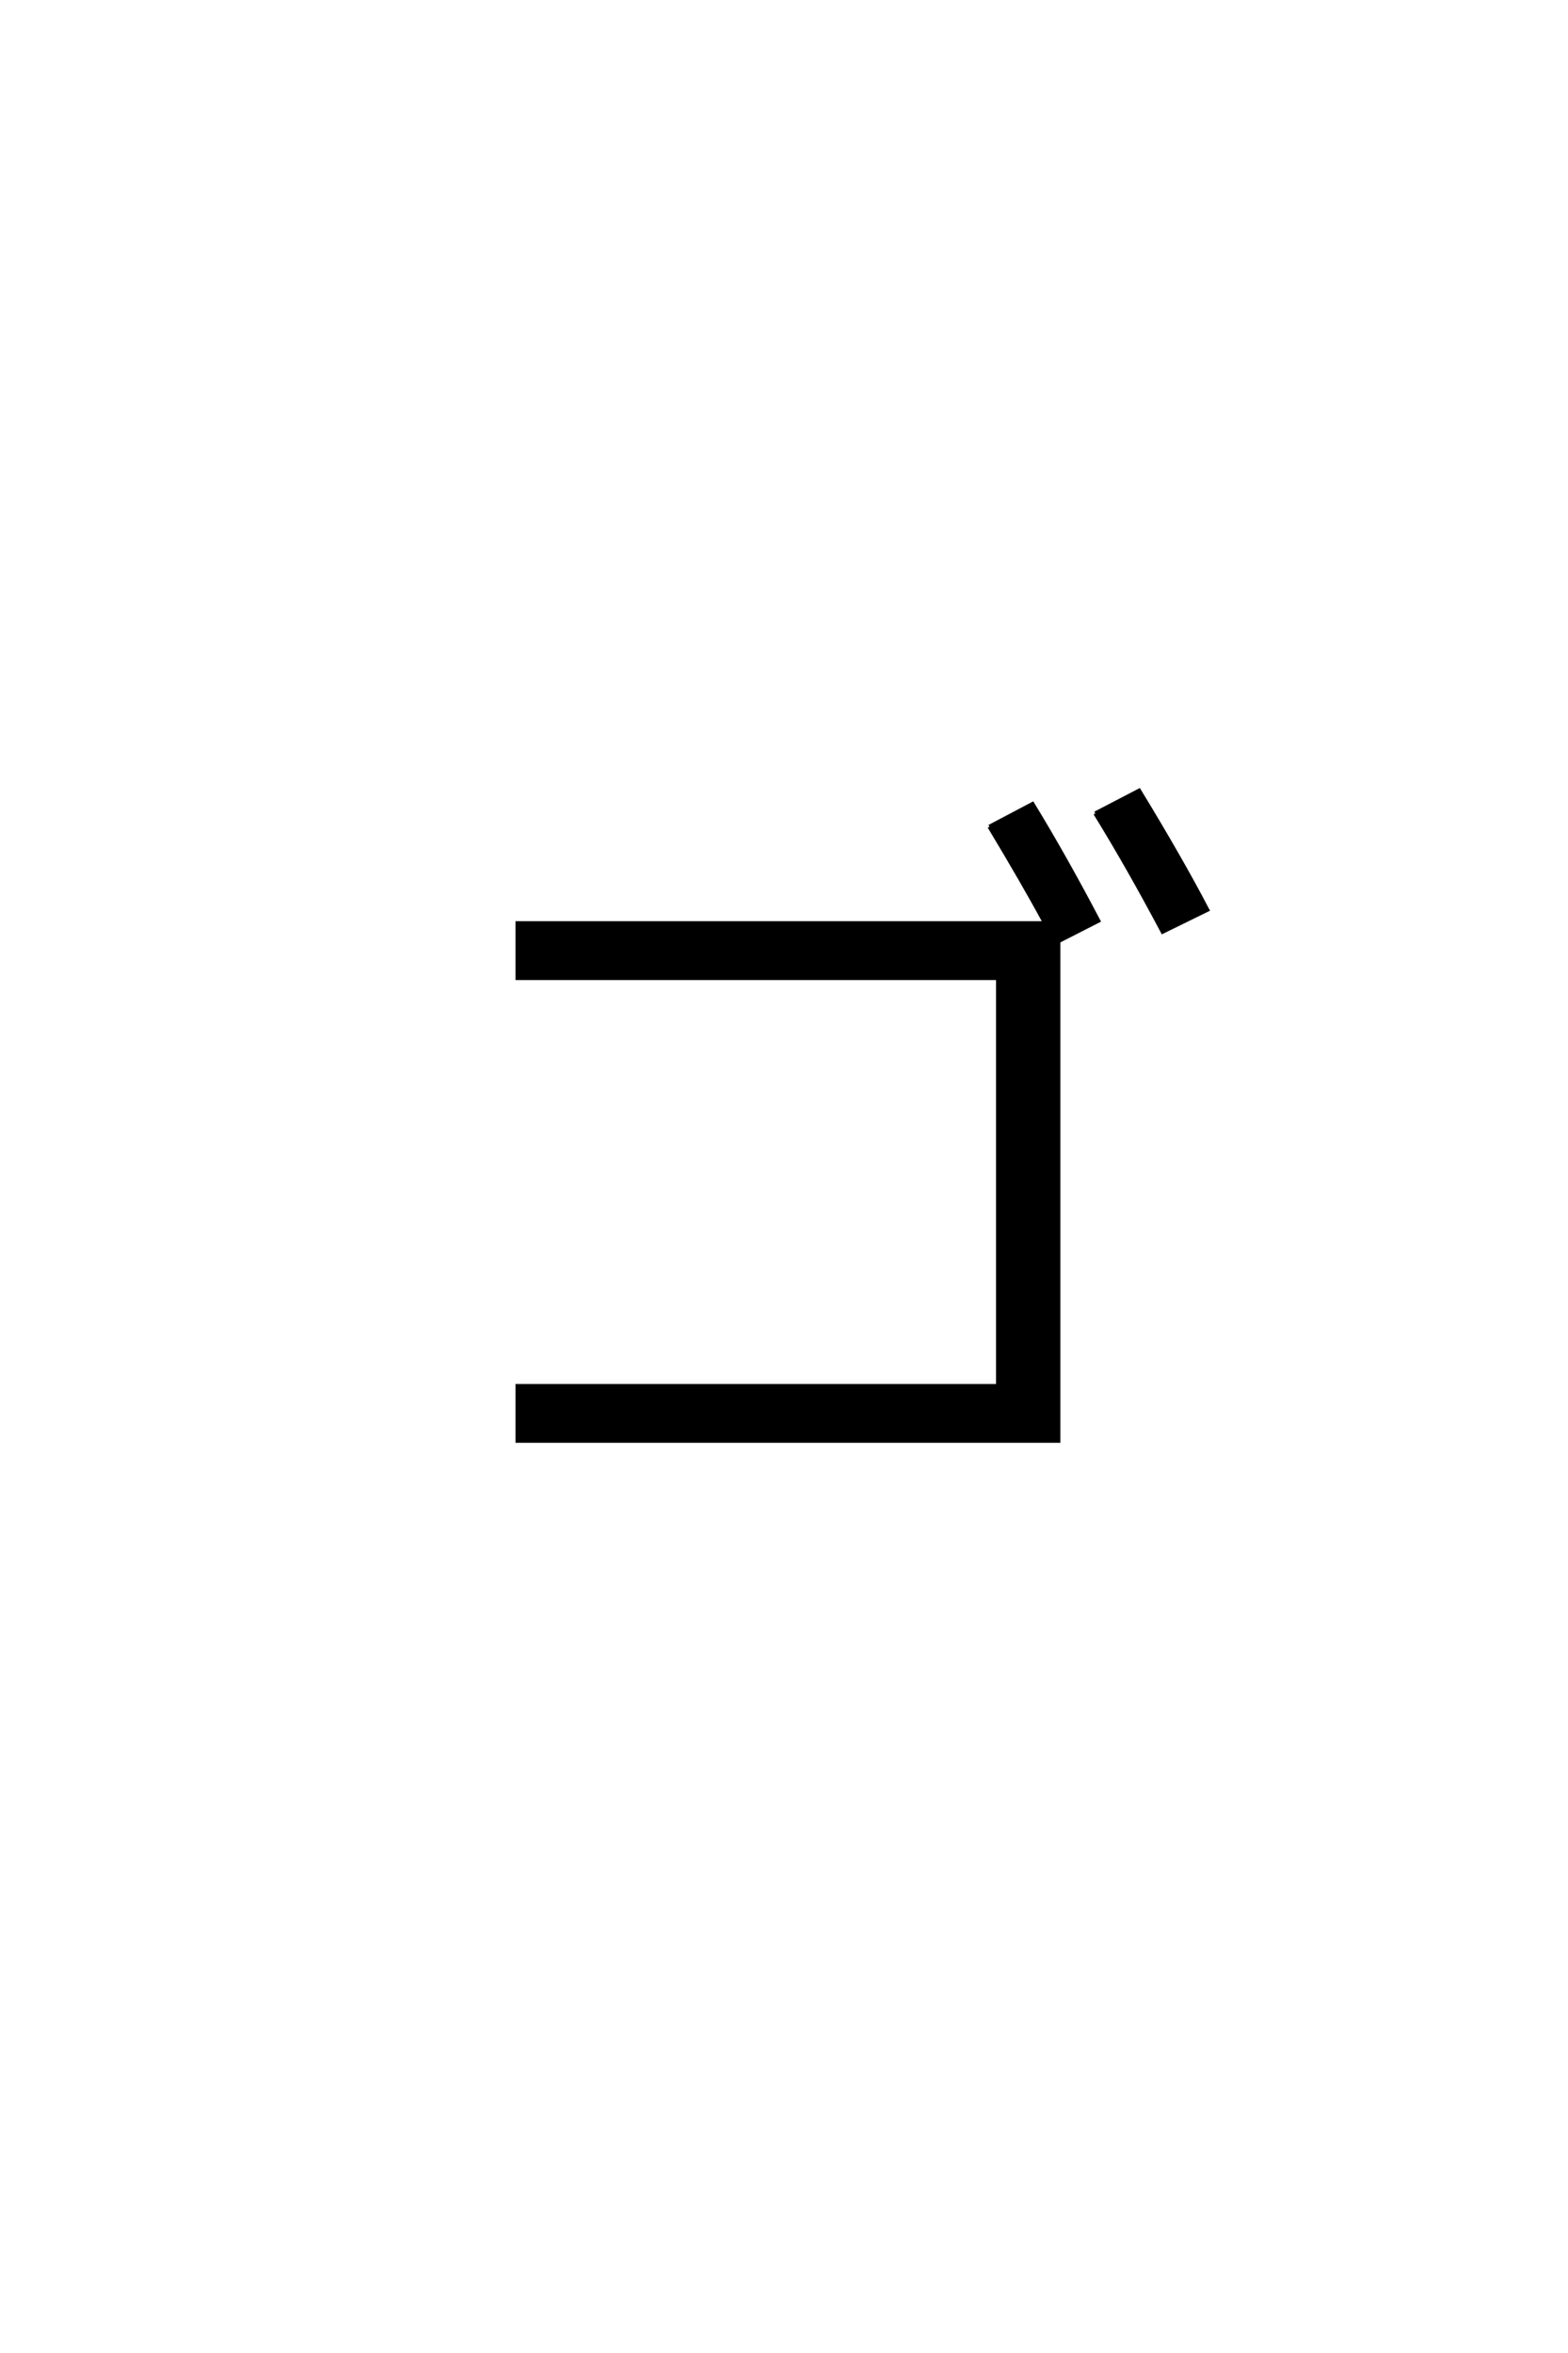 <?xml version='1.0' encoding='UTF-8'?>
<!DOCTYPE svg PUBLIC "-//W3C//DTD SVG 1.0//EN"
    "http://www.w3.org/TR/2001/REC-SVG-20010904/DTD/svg10.dtd">

<svg xmlns='http://www.w3.org/2000/svg' version='1.0'
     width='40.0' height='60.0'>

 <g transform='scale(0.1 -0.1) translate(110.0 -370.0)'>
  <path d='M142.406 159.203
L153.406 165
Q161.594 151.594 170.203 135.203
L160 130
L160 2.594
L22 2.594
L22 16.594
L144.594 16.594
L144.594 120.594
L22 120.594
L22 134.594
L156.594 134.594
Q151.203 144.594 142.406 159.203
Q151.203 144.594 142.406 159.203
M169.406 162.594
L180.594 168.406
Q191.203 151 198 138
L186.594 132.406
Q177.797 149 169.406 162.594
'
        style='fill: #000000; stroke: #000000'/>

 </g>
</svg>
